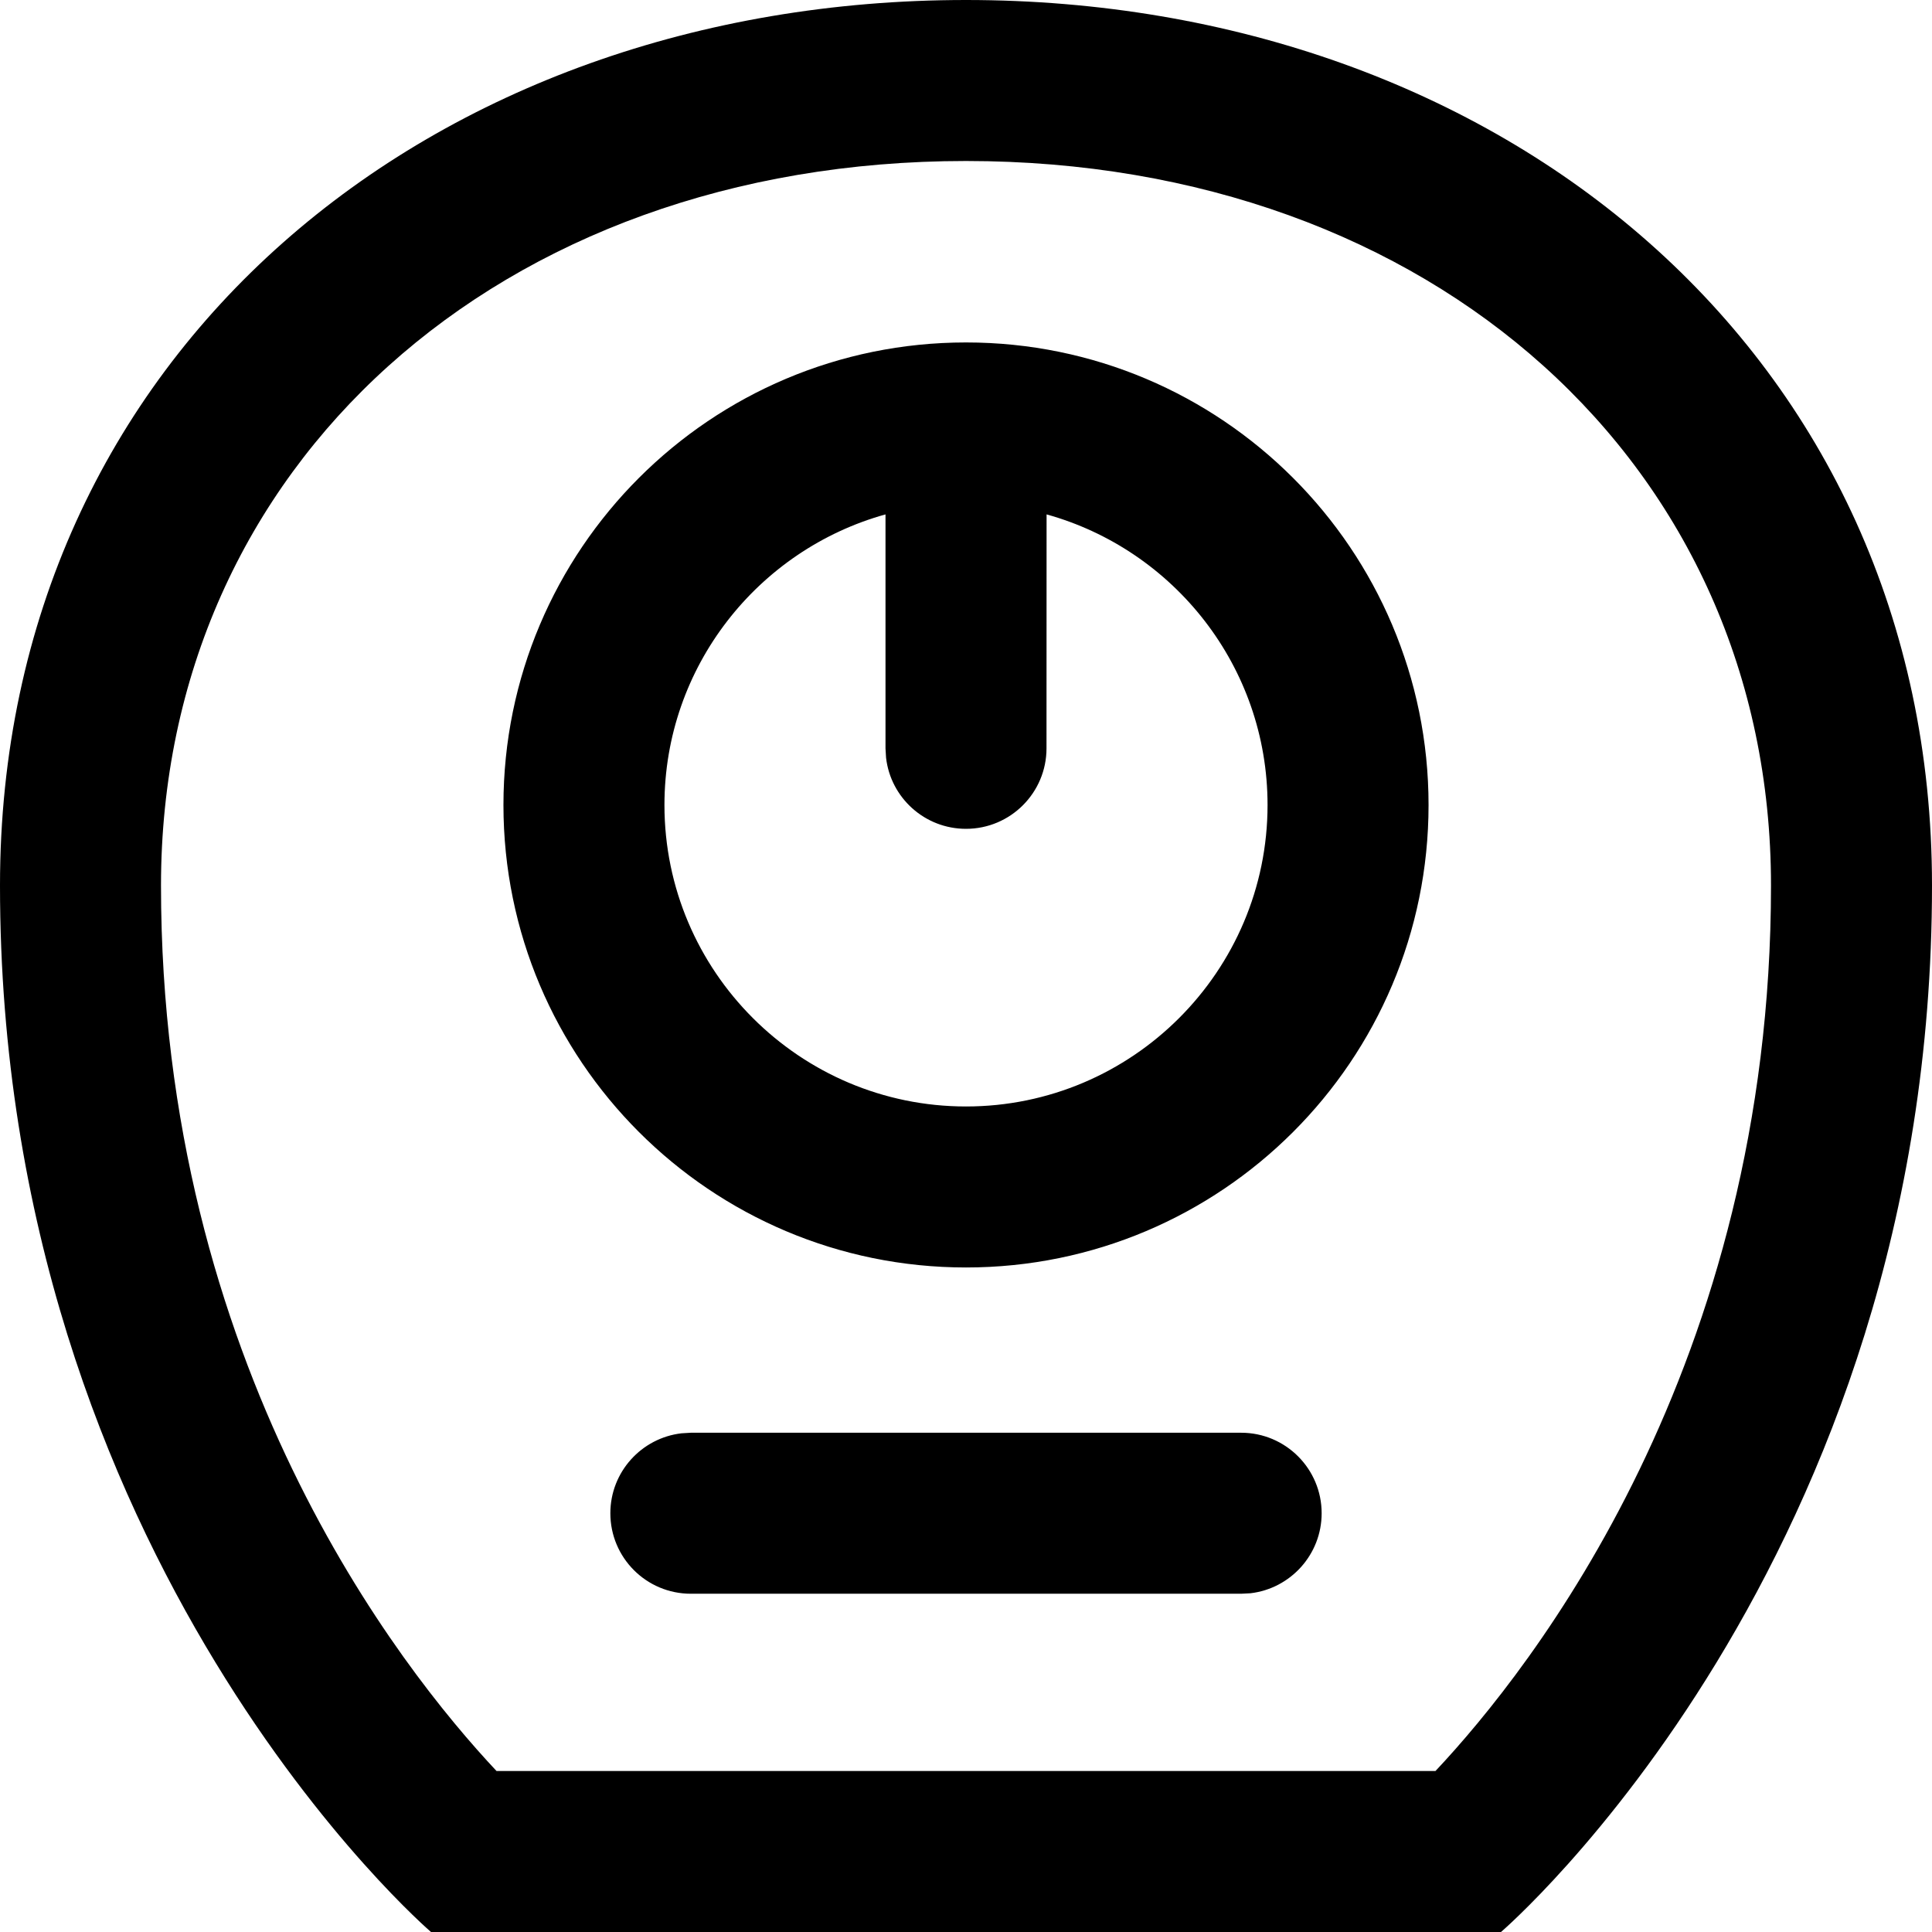 <svg width="16px" height="16px" viewBox="0 0 24 24" version="1.1" xmlns="http://www.w3.org/2000/svg" xmlns:xlink="http://www.w3.org/1999/xlink"><g stroke="none" stroke-width="1" fill="none" fill-rule="evenodd"><g fill="#000000"><g><path d="M12,0 C18.627,0 24,4.373 24,11 C24,19.406 18.646,24 18.646,24 L18.646,24 L5.354,24 C5.354,24 0,19.406 0,11 C0,4.373 5.373,0 12,0 Z M12,2 C6.206,2 2,5.785 2,11 C2,16.956 4.962,20.716 6.168,22 L6.168,22 L17.832,22 C19.032,20.724 22,16.962 22,11 C22,5.785 17.794,2 12,2 Z M15.418,17.798 C15.97,17.798 16.418,18.246 16.418,18.798 C16.418,19.311 16.031,19.734 15.534,19.792 L15.418,19.798 L8.582,19.798 C8.03,19.798 7.582,19.351 7.582,18.798 C7.582,18.285 7.969,17.863 8.466,17.805 L8.582,17.798 L15.418,17.798 Z M12,4.254 C15.173,4.254 17.746,6.826 17.746,10 C17.746,13.173 15.173,15.745 12,15.745 C8.827,15.745 6.254,13.173 6.254,10 C6.254,6.826 8.827,4.254 12,4.254 Z M11,6.39 C9.419,6.829 8.254,8.281 8.254,10 C8.254,12.065 9.935,13.745 12,13.745 C14.065,13.745 15.746,12.065 15.746,10 C15.746,8.281 14.582,6.829 13.001,6.39 L13,9.296 C13,9.848 12.552,10.296 12,10.296 C11.487,10.296 11.064,9.91 11.007,9.413 L11,9.296 Z"></path></g></g></g></svg>